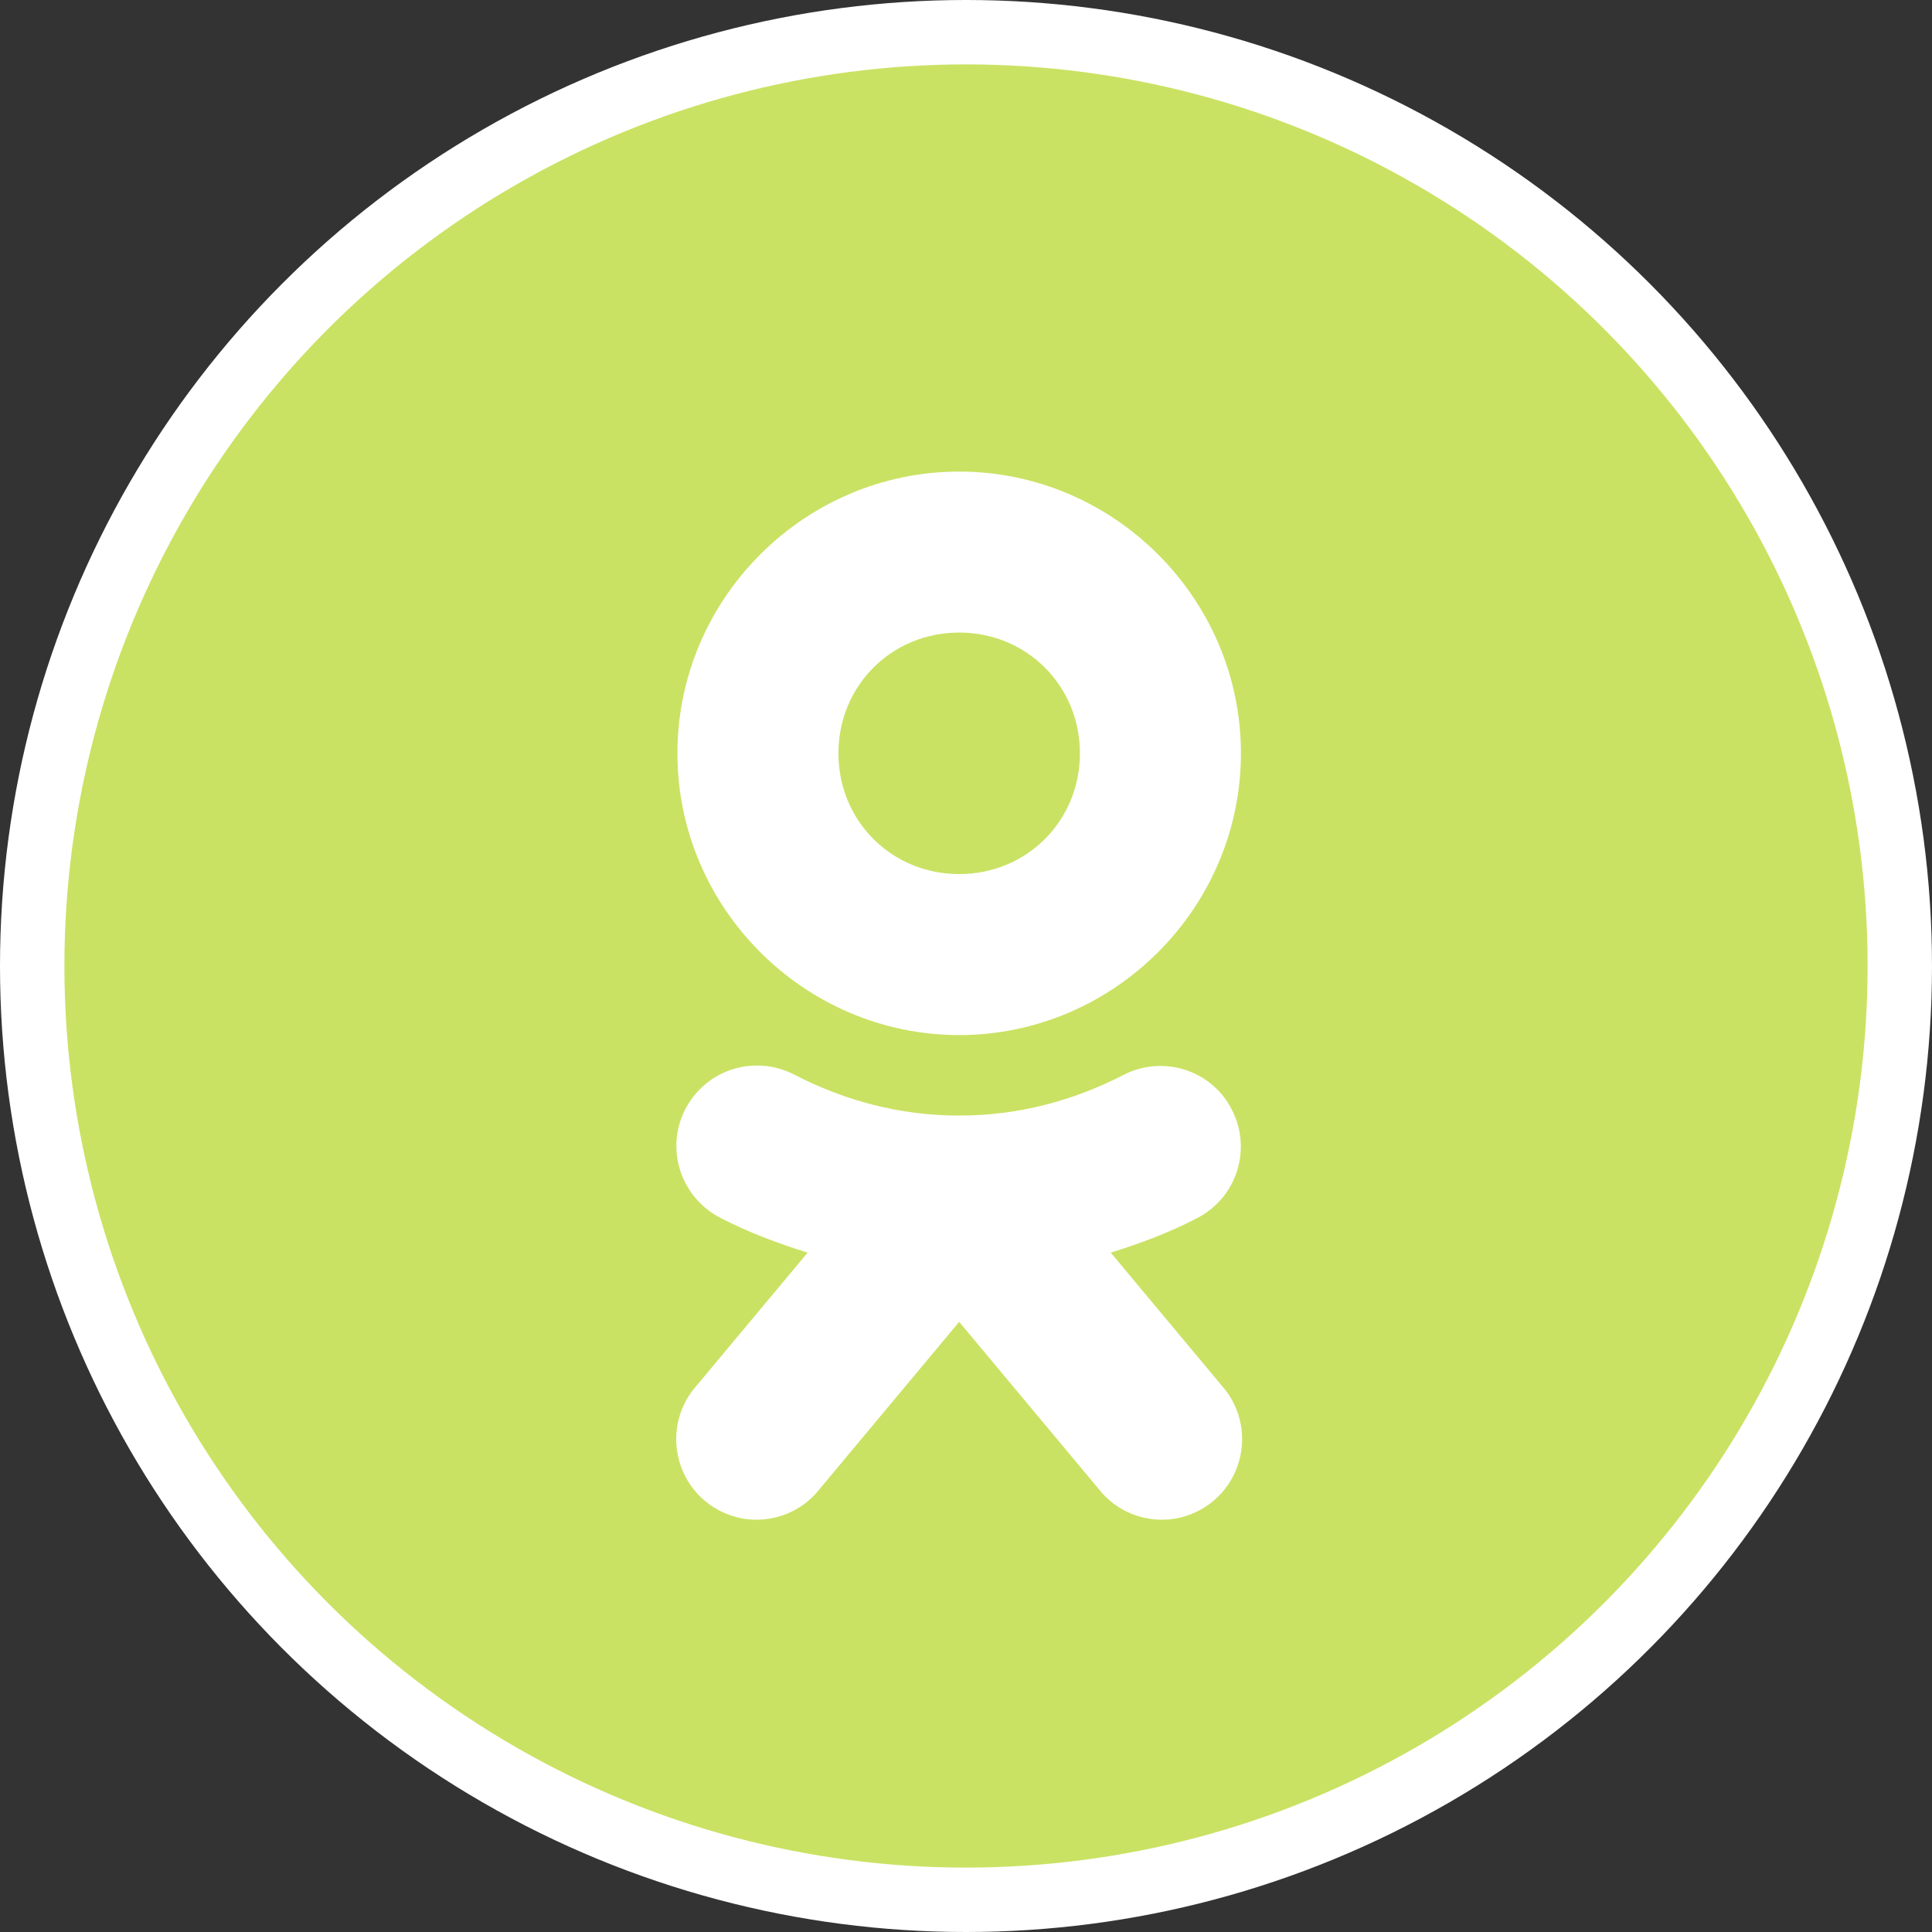 <?xml version="1.0" encoding="UTF-8"?> <svg xmlns="http://www.w3.org/2000/svg" width="60" height="60" viewBox="0 0 60 60" fill="none"><rect x="0" y="0" width="60" height="60" fill="#333333" stroke="none"/> <circle cx="30" cy="30" r="29" fill="#C9E263" stroke="white" stroke-width="2"></circle> <path d="M29.788 14.645C24.983 14.645 21.038 18.59 21.038 23.395C21.038 28.199 24.983 32.145 29.788 32.145C34.593 32.145 38.538 28.199 38.538 23.395C38.538 18.59 34.593 14.645 29.788 14.645ZM29.788 19.645C31.887 19.645 33.538 21.295 33.538 23.395C33.538 25.494 31.887 27.145 29.788 27.145C27.688 27.145 26.038 25.494 26.038 23.395C26.038 21.295 27.688 19.645 29.788 19.645ZM23.479 33.092C22.327 33.102 21.331 33.902 21.067 35.035C20.813 36.158 21.36 37.31 22.386 37.828C23.235 38.268 24.143 38.609 25.081 38.902L21.624 43.043C21.018 43.727 20.843 44.684 21.145 45.533C21.448 46.393 22.19 47.008 23.089 47.164C23.987 47.31 24.895 46.959 25.452 46.246L29.788 41.051L34.124 46.246C34.68 46.959 35.589 47.31 36.487 47.164C37.386 47.008 38.128 46.393 38.43 45.533C38.733 44.684 38.557 43.727 37.952 43.043L34.495 38.902C35.432 38.609 36.34 38.268 37.18 37.828C38.411 37.193 38.889 35.69 38.255 34.459C37.63 33.228 36.116 32.75 34.886 33.385C33.333 34.185 31.624 34.645 29.788 34.645C27.952 34.645 26.243 34.185 24.69 33.385C24.319 33.19 23.899 33.082 23.479 33.092Z" fill="white"></path> </svg> 